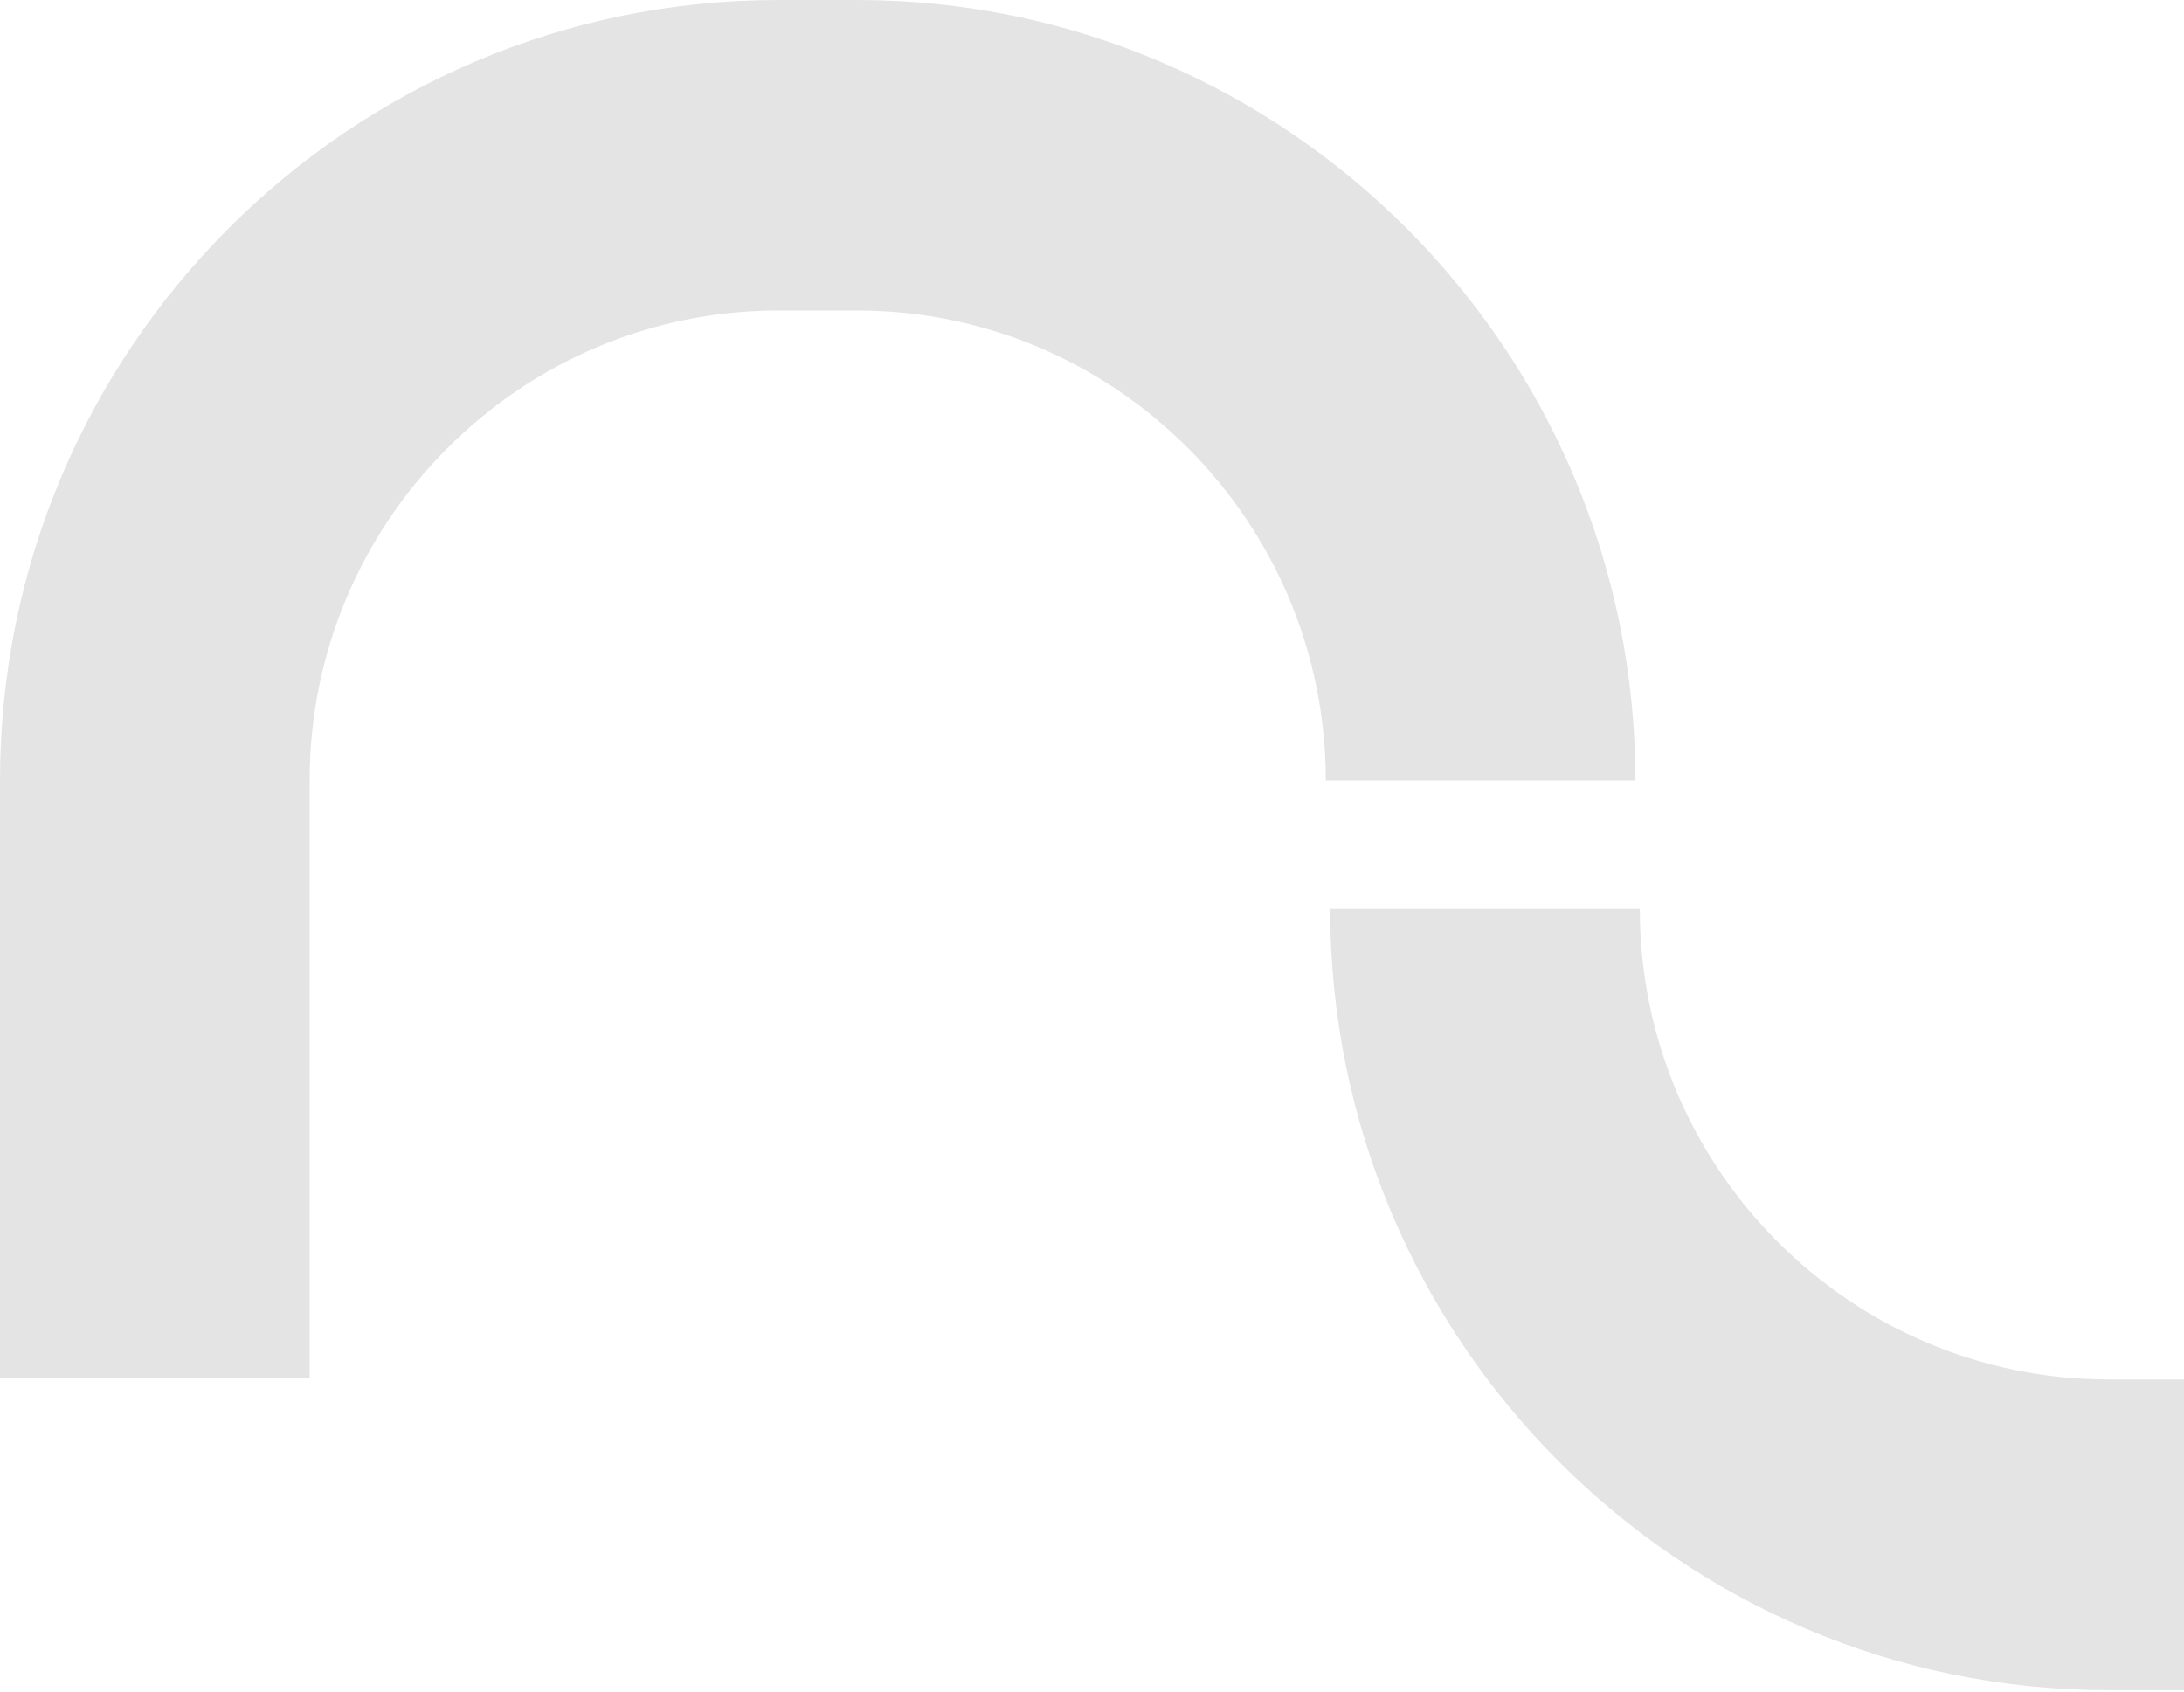 <svg xmlns="http://www.w3.org/2000/svg" width="644" height="499" viewBox="0 0 644 499" fill="none"><path d="M644.956 498.438H621.752C495.265 498.438 392.234 395.154 392.234 268.076H483.537C483.537 344.525 545.582 406.799 621.752 406.799H644.956C721.125 406.799 783.171 344.525 783.171 268.076V193.145H874.473V268.076C874.473 395.028 771.569 498.438 644.956 498.438Z" fill="#4D4E53" fill-opacity="0.15"></path><path d="M91.302 406.227H0V230.178C0 103.201 102.904 0 229.517 0H252.721C379.208 0 482.239 103.201 482.239 230.178H390.936C390.936 153.79 328.891 91.566 252.721 91.566H229.517C153.348 91.566 91.302 153.79 91.302 230.178V406.227Z" fill="#4D4E53" fill-opacity="0.15"></path></svg>